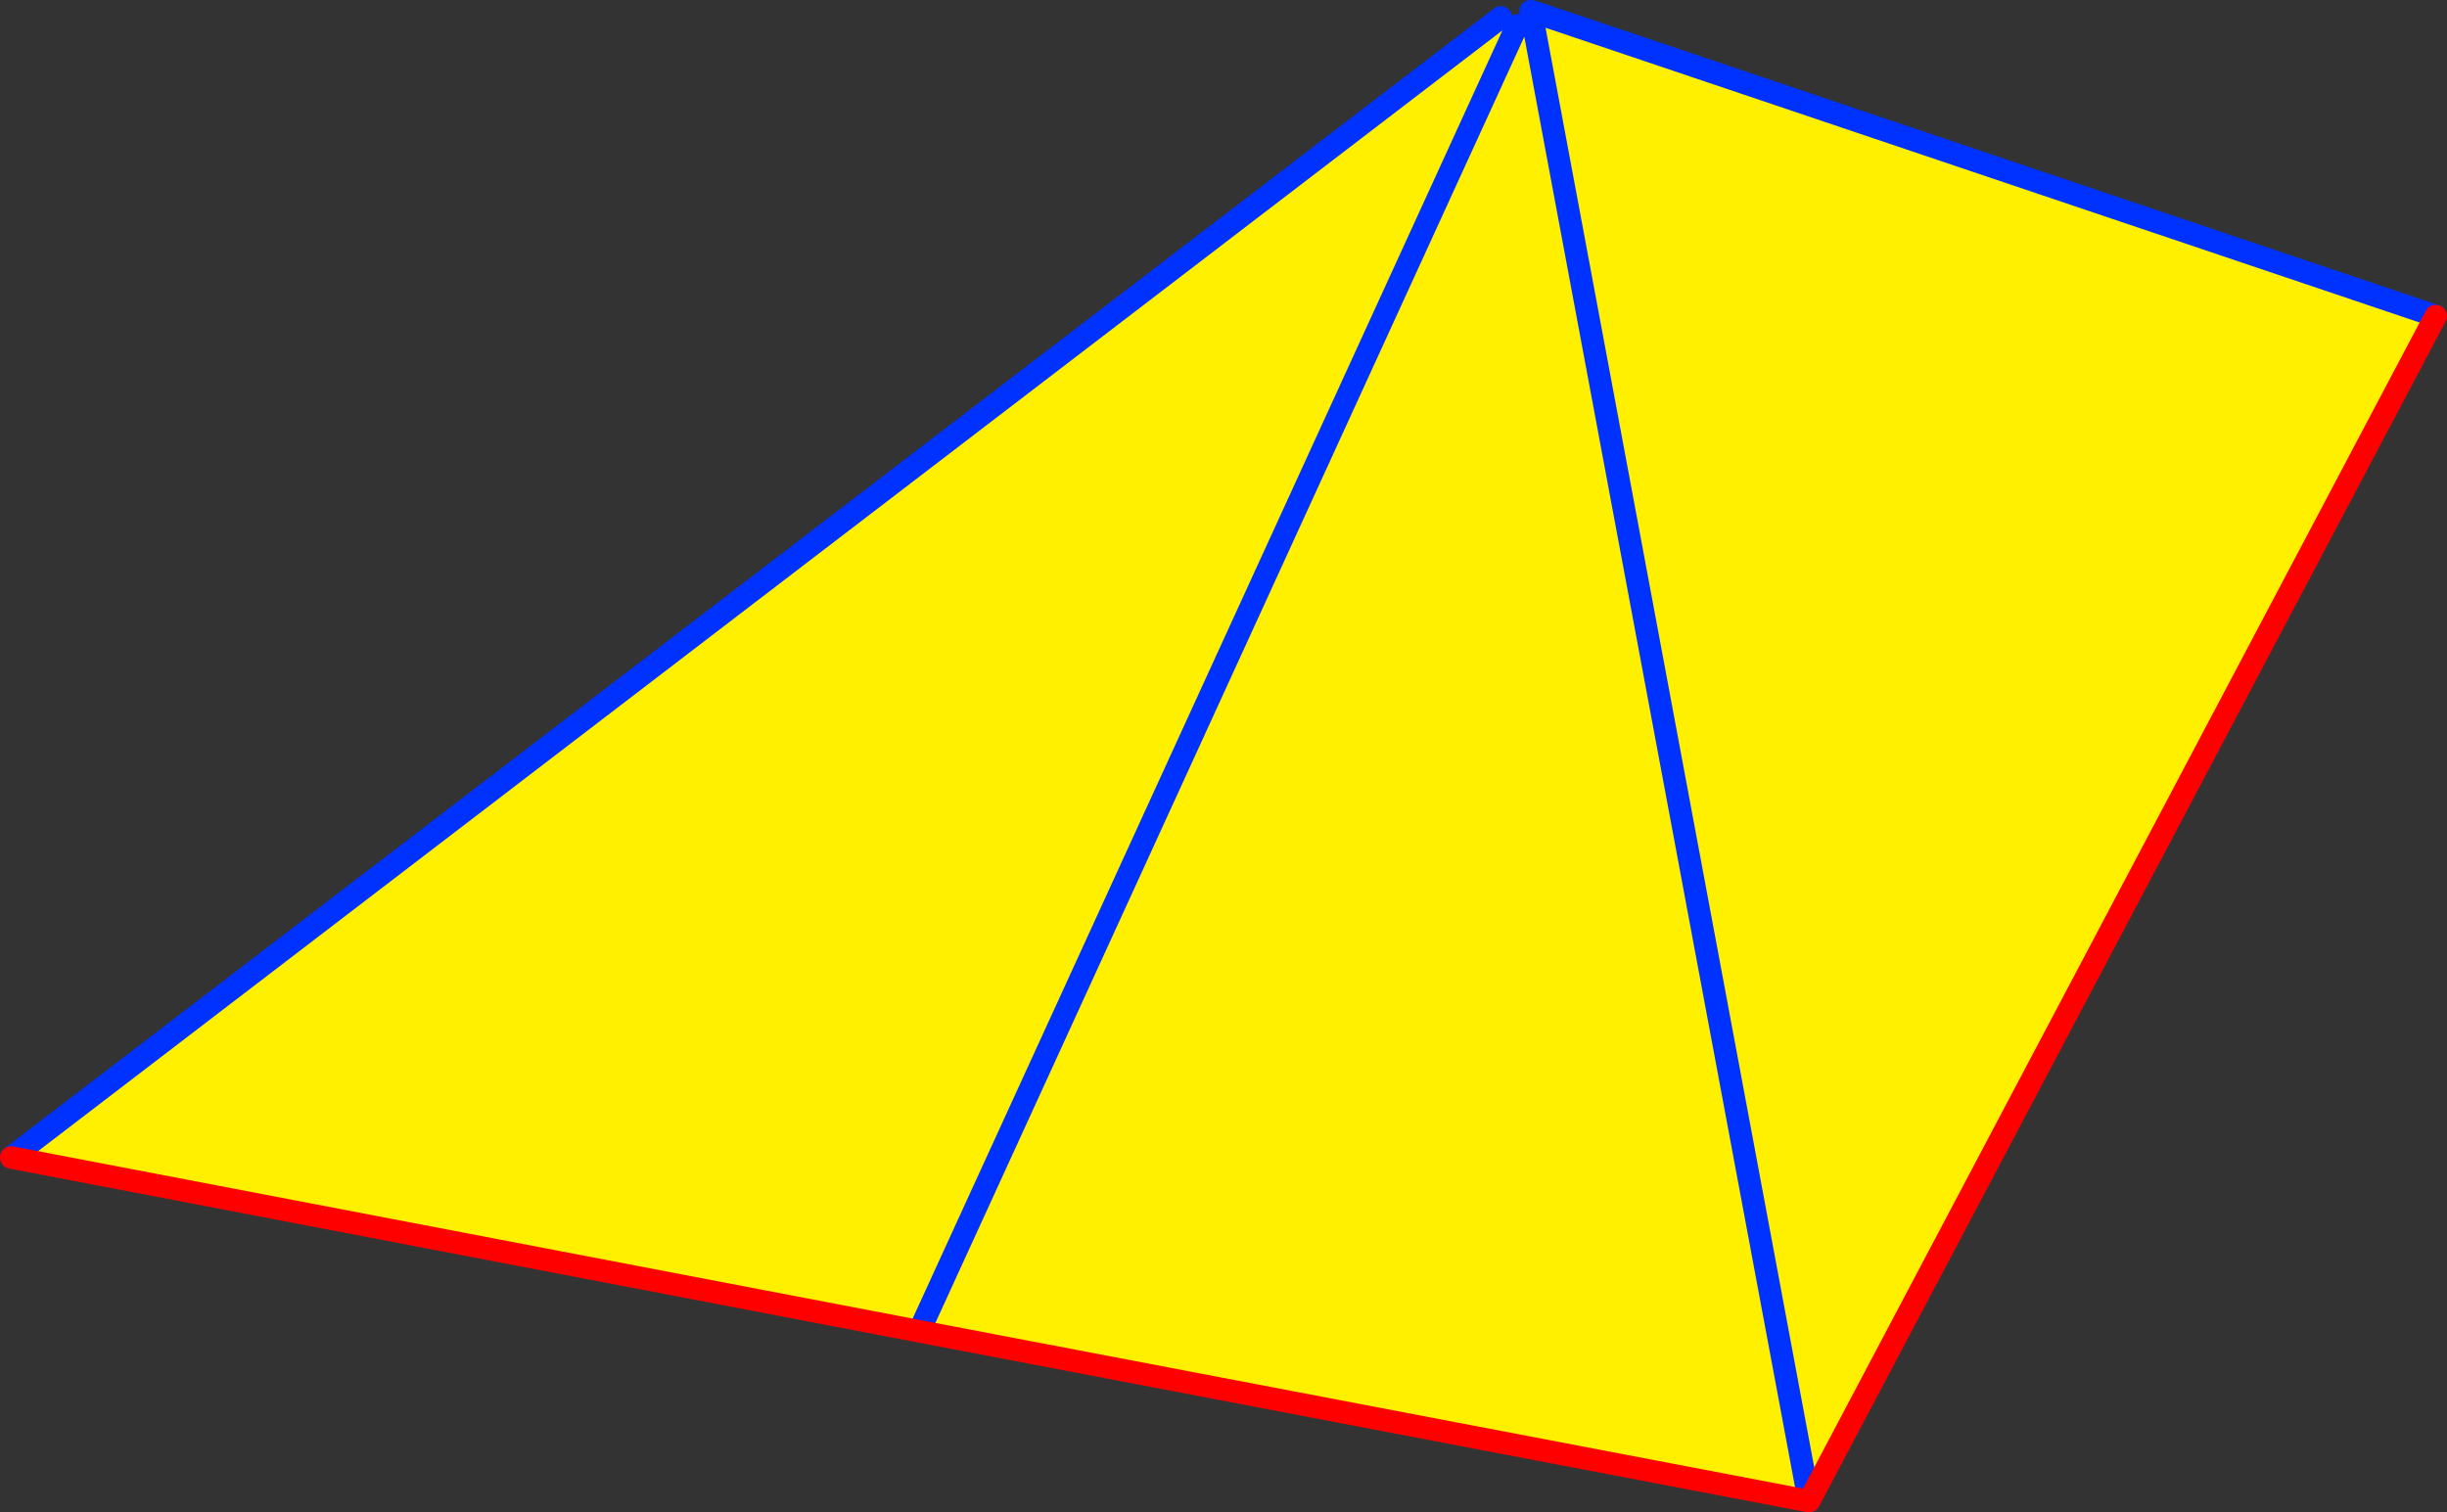 <?xml version="1.0" encoding="UTF-8" standalone="no"?>
<svg xmlns:xlink="http://www.w3.org/1999/xlink" height="134.45px" width="217.5px" xmlns="http://www.w3.org/2000/svg">
  <rect width="100%" height="100%" fill="#333333" stroke="none"/>
  <g transform="matrix(1.0, 0.0, 0.0, 1.0, -299.9, -266.75)">
    <path d="M433.3 268.3 L434.75 269.0 436.15 268.55 436.35 267.85 516.4 294.85 460.7 400.2 381.6 385.1 300.9 369.65 433.3 268.3 M381.6 385.1 L434.75 269.0 381.6 385.1 M436.15 268.55 L436.15 268.65 460.7 400.2 436.15 268.65 436.15 268.55" fill="#fff000" fill-rule="evenodd" stroke="none"/>
    <path d="M436.35 267.85 L435.95 267.75 M460.7 400.2 L436.15 268.65 436.15 268.55 M434.75 269.0 L381.6 385.1 M516.4 294.85 L436.35 267.85 M300.9 369.65 L433.3 268.3" fill="none" stroke="#0032ff" stroke-linecap="round" stroke-linejoin="round" stroke-width="2.0"/>
    <path d="M381.6 385.1 L460.7 400.2 516.4 294.85 M381.6 385.1 L300.9 369.65" fill="none" stroke="#ff0000" stroke-linecap="round" stroke-linejoin="round" stroke-width="2.0"/>
  </g>
</svg>
